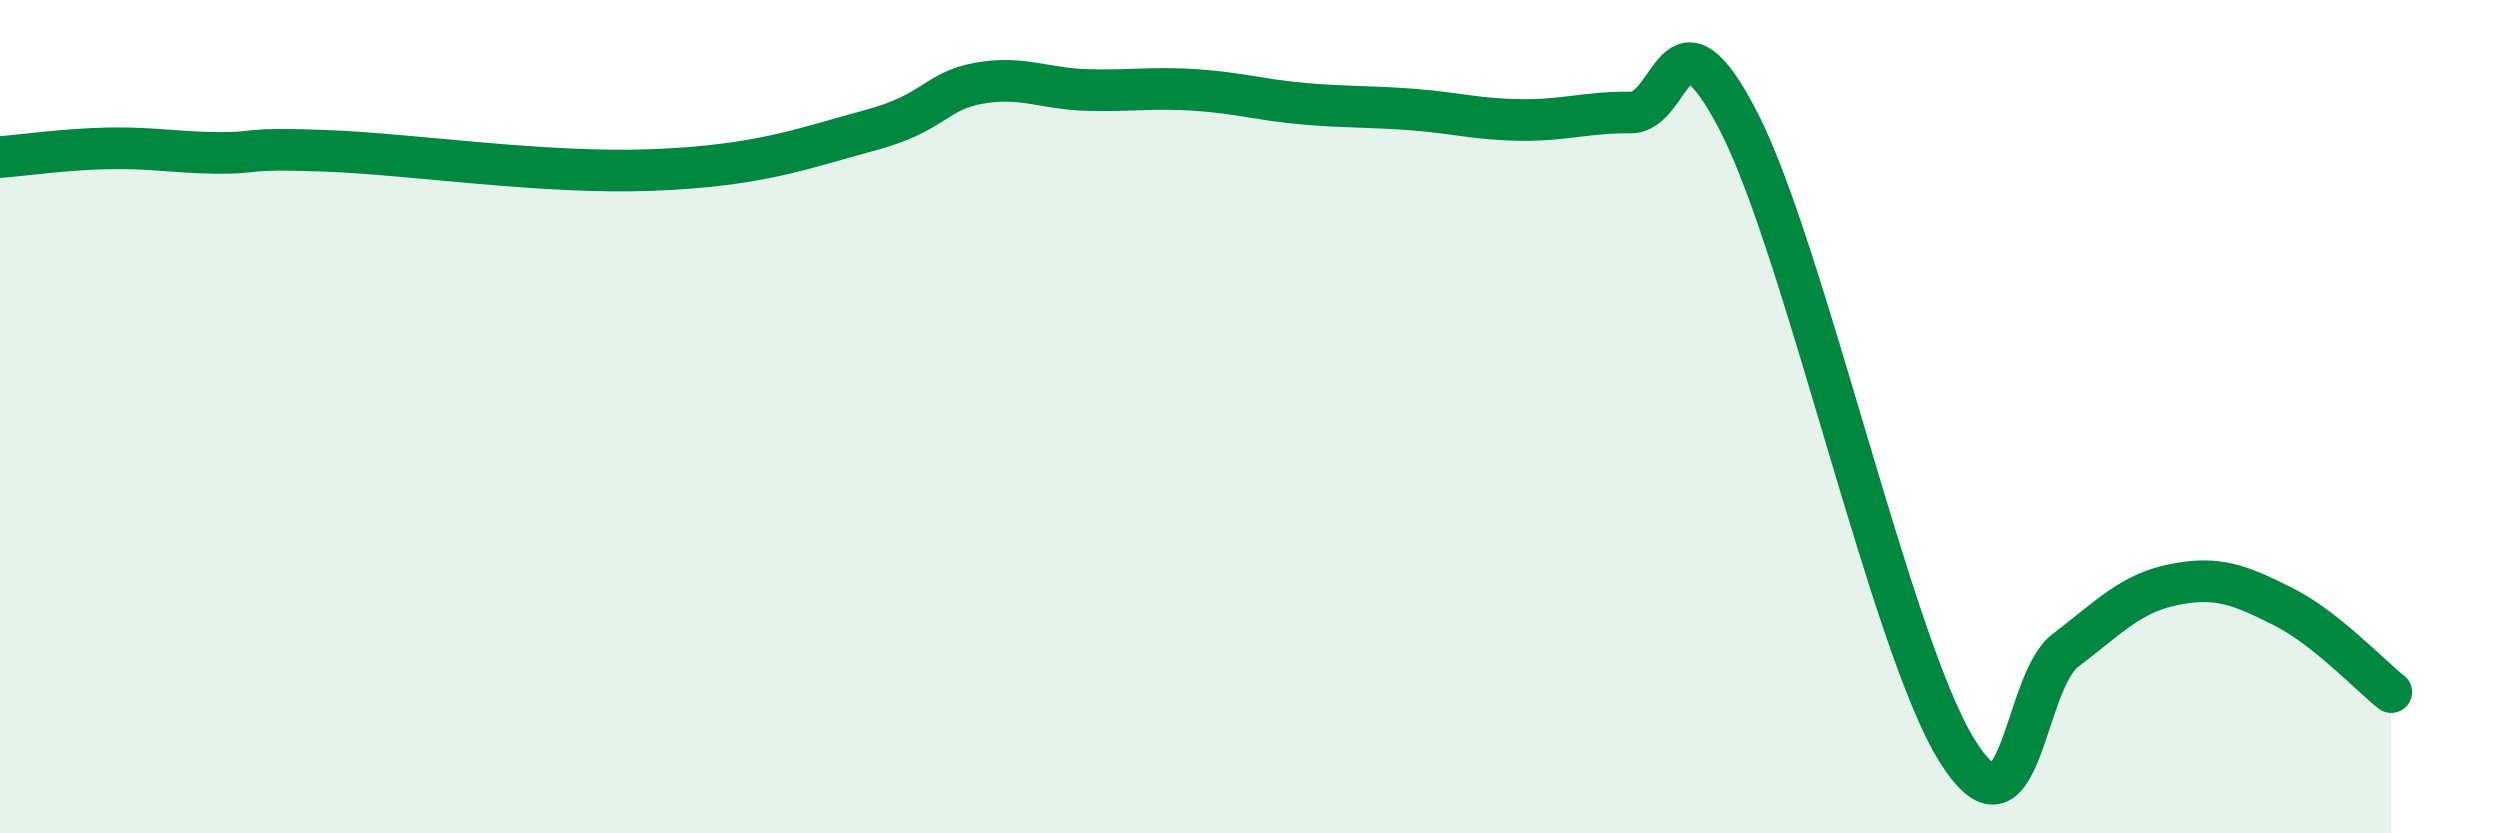 
    <svg width="60" height="20" viewBox="0 0 60 20" xmlns="http://www.w3.org/2000/svg">
      <path
        d="M 0,3.77 C 0.52,3.73 1.57,3.58 2.61,3.56 C 3.65,3.54 4.18,3.66 5.22,3.67 C 6.26,3.68 5.74,3.54 7.83,3.62 C 9.92,3.7 13.04,4.18 15.65,4.08 C 18.26,3.98 19.3,3.55 20.87,3.13 C 22.44,2.71 22.44,2.19 23.48,2 C 24.52,1.81 25.05,2.13 26.09,2.16 C 27.13,2.19 27.66,2.09 28.7,2.16 C 29.74,2.23 30.26,2.4 31.3,2.49 C 32.34,2.58 32.87,2.55 33.91,2.63 C 34.95,2.71 35.48,2.87 36.52,2.88 C 37.56,2.89 38.09,2.69 39.13,2.7 C 40.17,2.71 40.17,-0.12 41.74,2.94 C 43.31,6 45.39,15.47 46.96,18 C 48.53,20.53 48.53,16.4 49.57,15.61 C 50.61,14.82 51.13,14.24 52.17,14.03 C 53.21,13.82 53.74,14.03 54.78,14.55 C 55.82,15.07 56.87,16.2 57.39,16.61L57.39 20L0 20Z"
        fill="#008740"
        opacity="0.1"
        stroke-linecap="round"
        stroke-linejoin="round"
      />
      <path
        d="M 0,3.77 C 0.52,3.73 1.57,3.58 2.61,3.56 C 3.65,3.54 4.18,3.66 5.22,3.67 C 6.26,3.68 5.74,3.54 7.83,3.62 C 9.92,3.7 13.04,4.18 15.65,4.08 C 18.26,3.98 19.3,3.55 20.87,3.13 C 22.44,2.71 22.44,2.19 23.48,2 C 24.52,1.81 25.05,2.13 26.09,2.16 C 27.13,2.19 27.66,2.09 28.7,2.16 C 29.74,2.23 30.26,2.4 31.3,2.49 C 32.34,2.58 32.87,2.55 33.91,2.63 C 34.95,2.71 35.48,2.87 36.52,2.88 C 37.56,2.89 38.09,2.69 39.13,2.7 C 40.17,2.71 40.17,-0.12 41.74,2.94 C 43.31,6 45.39,15.47 46.96,18 C 48.53,20.53 48.53,16.4 49.57,15.61 C 50.61,14.82 51.13,14.24 52.17,14.03 C 53.21,13.82 53.74,14.03 54.78,14.55 C 55.82,15.07 56.87,16.2 57.39,16.61"
        stroke="#008740"
        stroke-width="1"
        fill="none"
        stroke-linecap="round"
        stroke-linejoin="round"
      />
    </svg>
  